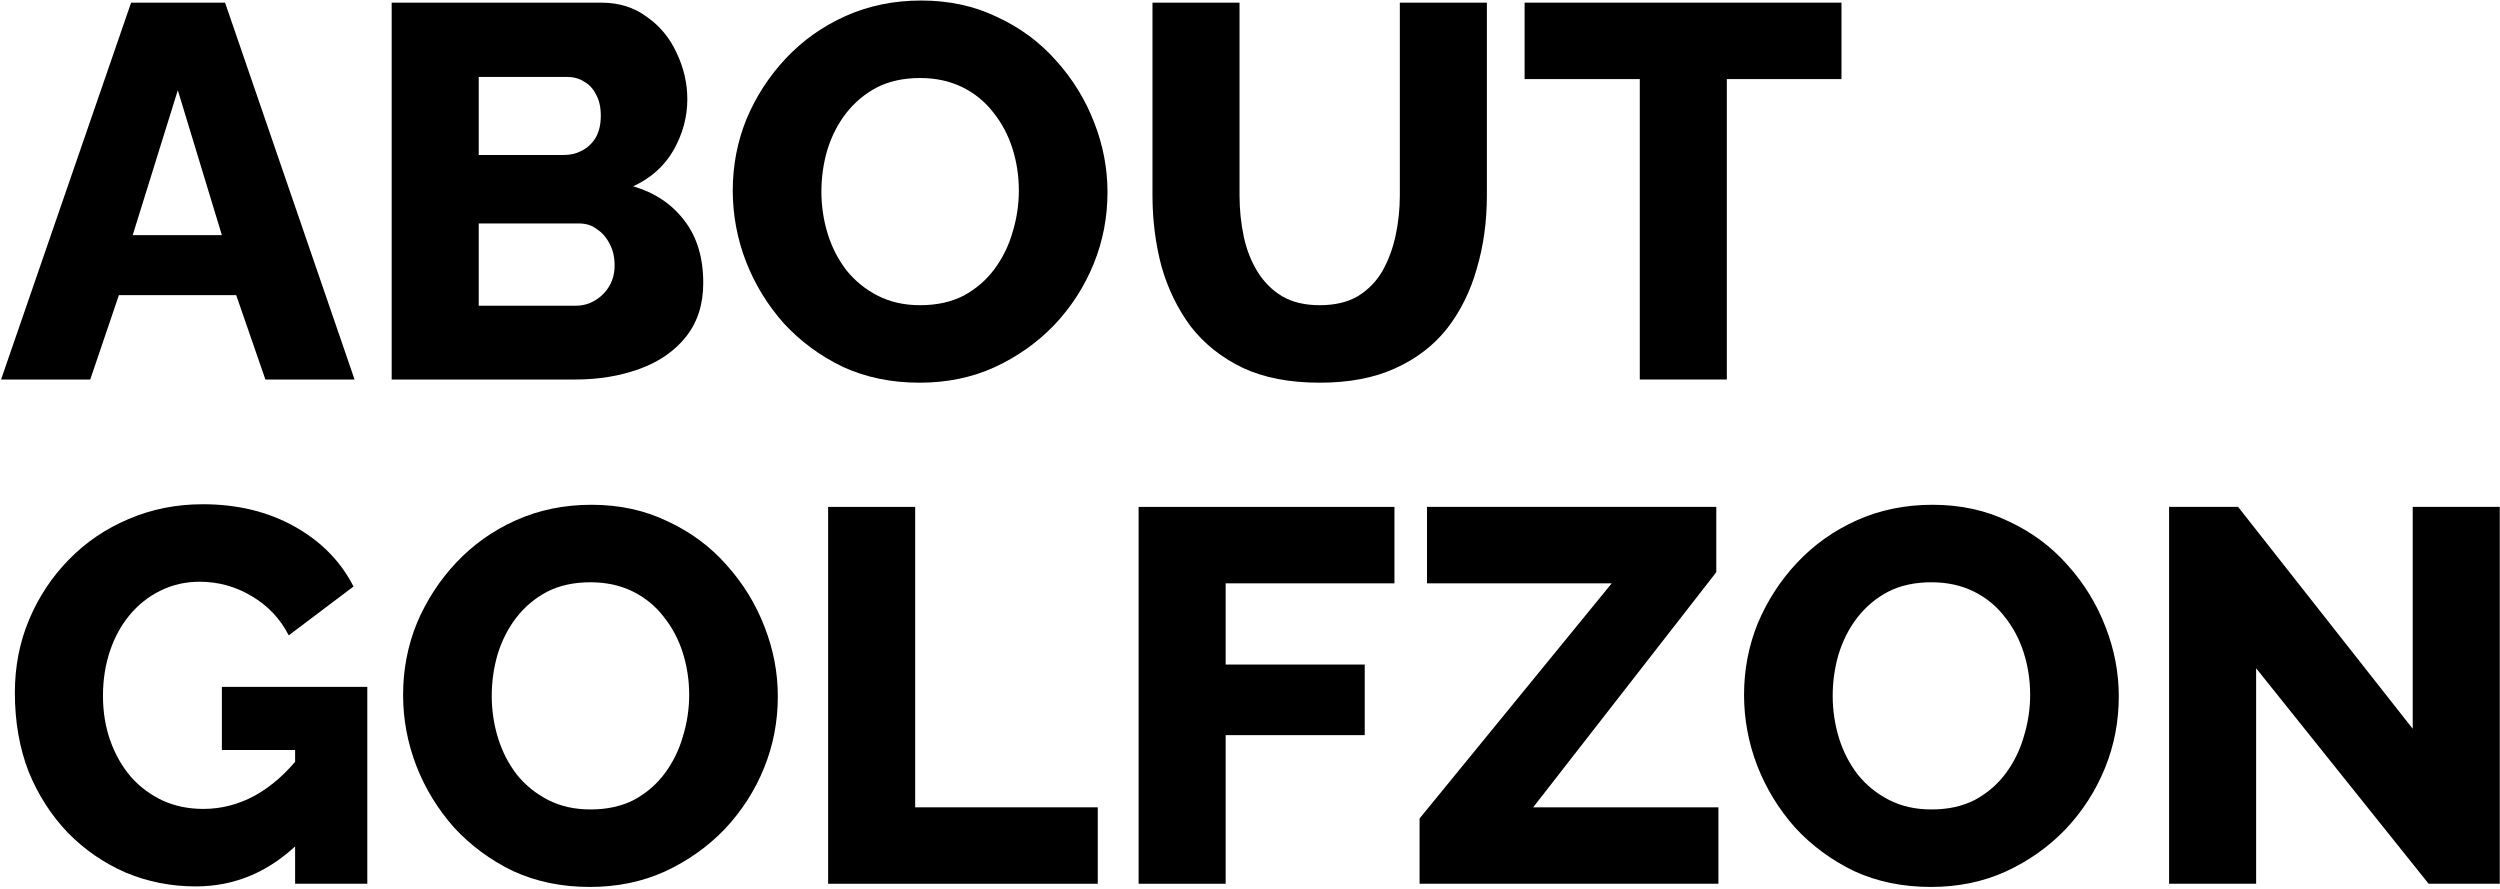 <svg width="942" height="335" viewBox="0 0 942 335" fill="none" xmlns="http://www.w3.org/2000/svg">
<path d="M850.111 251.8V333H817.311V191H843.311L909.111 274.6V191H941.911V333H915.111L850.111 251.8Z" fill="black"/>
<path d="M727.558 334.199C716.892 334.199 707.225 332.199 698.558 328.199C690.025 324.066 682.625 318.599 676.358 311.799C670.225 304.866 665.492 297.133 662.158 288.599C658.825 279.933 657.158 270.999 657.158 261.799C657.158 252.333 658.891 243.333 662.358 234.799C665.958 226.266 670.892 218.666 677.158 211.999C683.558 205.199 691.092 199.866 699.758 195.999C708.425 192.133 717.892 190.199 728.158 190.199C738.692 190.199 748.225 192.266 756.758 196.399C765.425 200.399 772.825 205.866 778.958 212.799C785.225 219.733 790.025 227.533 793.358 236.199C796.691 244.733 798.358 253.466 798.358 262.399C798.358 271.866 796.625 280.866 793.158 289.399C789.692 297.933 784.758 305.599 778.358 312.399C771.958 319.066 764.425 324.399 755.758 328.399C747.225 332.266 737.825 334.199 727.558 334.199ZM690.558 262.199C690.558 267.666 691.358 272.999 692.958 278.199C694.558 283.266 696.892 287.799 699.958 291.799C703.158 295.799 707.092 298.999 711.758 301.399C716.425 303.799 721.758 304.999 727.758 304.999C734.025 304.999 739.492 303.799 744.158 301.399C748.825 298.866 752.692 295.533 755.758 291.399C758.825 287.266 761.092 282.666 762.558 277.599C764.158 272.399 764.958 267.133 764.958 261.799C764.958 256.333 764.158 251.066 762.558 245.999C760.958 240.933 758.558 236.399 755.358 232.399C752.158 228.266 748.225 225.066 743.558 222.799C738.892 220.533 733.625 219.399 727.758 219.399C721.492 219.399 716.025 220.599 711.358 222.999C706.825 225.399 702.958 228.666 699.758 232.799C696.692 236.799 694.358 241.399 692.758 246.599C691.292 251.666 690.558 256.866 690.558 262.199Z" fill="black"/>
<path d="M534.896 308.4L607.297 219.8H537.697V191H646.697V215.6L577.697 304.2H647.497V333H534.896V308.4Z" fill="black"/>
<path d="M429.029 333V191H525.429V219.8H461.829V250.4H514.229V277H461.829V333H429.029Z" fill="black"/>
<path d="M312.037 333V191H344.837V304.2H413.637V333H312.037Z" fill="black"/>
<path d="M222.285 334.199C211.618 334.199 201.951 332.199 193.285 328.199C184.751 324.066 177.351 318.599 171.085 311.799C164.951 304.866 160.218 297.133 156.885 288.599C153.551 279.933 151.885 270.999 151.885 261.799C151.885 252.333 153.618 243.333 157.085 234.799C160.685 226.266 165.618 218.666 171.885 211.999C178.285 205.199 185.818 199.866 194.485 195.999C203.151 192.133 212.618 190.199 222.885 190.199C233.418 190.199 242.951 192.266 251.485 196.399C260.151 200.399 267.551 205.866 273.685 212.799C279.951 219.733 284.751 227.533 288.085 236.199C291.418 244.733 293.085 253.466 293.085 262.399C293.085 271.866 291.351 280.866 287.885 289.399C284.418 297.933 279.485 305.599 273.085 312.399C266.685 319.066 259.151 324.399 250.485 328.399C241.951 332.266 232.551 334.199 222.285 334.199ZM185.285 262.199C185.285 267.666 186.085 272.999 187.685 278.199C189.285 283.266 191.618 287.799 194.685 291.799C197.885 295.799 201.818 298.999 206.485 301.399C211.151 303.799 216.485 304.999 222.485 304.999C228.751 304.999 234.218 303.799 238.885 301.399C243.551 298.866 247.418 295.533 250.485 291.399C253.551 287.266 255.818 282.666 257.285 277.599C258.885 272.399 259.685 267.133 259.685 261.799C259.685 256.333 258.885 251.066 257.285 245.999C255.685 240.933 253.285 236.399 250.085 232.399C246.885 228.266 242.951 225.066 238.285 222.799C233.618 220.533 228.351 219.399 222.485 219.399C216.218 219.399 210.751 220.599 206.085 222.999C201.551 225.399 197.685 228.666 194.485 232.799C191.418 236.799 189.085 241.399 187.485 246.599C186.018 251.666 185.285 256.866 185.285 262.199Z" fill="black"/>
<path d="M73.8 334C64.466 334 55.666 332.267 47.4 328.8C39.133 325.2 31.866 320.2 25.6 313.8C19.333 307.267 14.4 299.6 10.8 290.8C7.333 281.867 5.6 271.933 5.6 261C5.6 251.133 7.4 241.933 11 233.4C14.6 224.867 19.6 217.333 26 210.8C32.4 204.267 39.866 199.2 48.4 195.6C57.066 191.867 66.4 190 76.4 190C89.466 190 101 192.8 111 198.4C121 204 128.4 211.533 133.2 221L108.8 239.4C105.6 233.133 100.933 228.2 94.8 224.6C88.8 221 82.266 219.2 75.2 219.2C69.866 219.2 64.933 220.333 60.4 222.6C56 224.733 52.133 227.8 48.8 231.8C45.6 235.667 43.133 240.2 41.4 245.4C39.666 250.6 38.8 256.2 38.8 262.2C38.8 268.333 39.733 274 41.6 279.2C43.466 284.4 46.066 288.933 49.4 292.8C52.733 296.533 56.666 299.467 61.2 301.6C65.866 303.733 71 304.8 76.6 304.8C83.4 304.8 89.866 303.133 96 299.8C102.266 296.333 108 291.267 113.2 284.6V317C101.866 328.333 88.733 334 73.8 334ZM111.2 282.6H83.6V258.8H138.4V333H111.2V282.6Z" fill="black"/>
<path d="M693.871 29.8H650.671V143H617.871V29.8H574.471V1H693.871V29.8Z" fill="black"/>
<path d="M497.256 144.2C485.923 144.2 476.256 142.333 468.256 138.6C460.256 134.733 453.723 129.533 448.656 123C443.723 116.333 440.056 108.8 437.656 100.4C435.389 91.867 434.256 82.933 434.256 73.6V1H467.056V73.6C467.056 78.933 467.589 84.133 468.656 89.2C469.723 94.133 471.456 98.533 473.856 102.4C476.256 106.267 479.323 109.333 483.056 111.6C486.923 113.867 491.656 115 497.256 115C502.989 115 507.789 113.867 511.656 111.6C515.523 109.2 518.589 106.067 520.856 102.2C523.123 98.2 524.789 93.733 525.856 88.8C526.923 83.867 527.456 78.8 527.456 73.6V1H560.256V73.6C560.256 83.467 558.989 92.667 556.456 101.2C554.056 109.733 550.323 117.267 545.256 123.8C540.189 130.2 533.656 135.2 525.656 138.8C517.789 142.4 508.323 144.2 497.256 144.2Z" fill="black"/>
<path d="M346.504 144.199C335.837 144.199 326.17 142.199 317.504 138.199C308.97 134.066 301.57 128.599 295.304 121.799C289.17 114.866 284.437 107.133 281.104 98.599C277.77 89.933 276.104 80.999 276.104 71.799C276.104 62.333 277.837 53.333 281.304 44.799C284.904 36.266 289.837 28.666 296.104 21.999C302.504 15.199 310.037 9.866 318.704 5.999C327.37 2.133 336.837 0.199 347.104 0.199C357.637 0.199 367.17 2.266 375.704 6.399C384.37 10.399 391.77 15.866 397.904 22.799C404.17 29.733 408.97 37.533 412.304 46.199C415.637 54.733 417.304 63.466 417.304 72.399C417.304 81.866 415.57 90.866 412.104 99.399C408.637 107.933 403.704 115.599 397.304 122.399C390.904 129.066 383.37 134.399 374.704 138.399C366.17 142.266 356.77 144.199 346.504 144.199ZM309.504 72.199C309.504 77.666 310.304 82.999 311.904 88.199C313.504 93.266 315.837 97.799 318.904 101.799C322.104 105.799 326.037 108.999 330.704 111.399C335.37 113.799 340.704 114.999 346.704 114.999C352.97 114.999 358.437 113.799 363.104 111.399C367.77 108.866 371.637 105.533 374.704 101.399C377.77 97.266 380.037 92.666 381.504 87.599C383.104 82.399 383.904 77.133 383.904 71.799C383.904 66.333 383.104 61.066 381.504 55.999C379.904 50.933 377.504 46.399 374.304 42.399C371.104 38.266 367.17 35.066 362.504 32.799C357.837 30.533 352.57 29.399 346.704 29.399C340.437 29.399 334.97 30.599 330.304 32.999C325.77 35.399 321.904 38.666 318.704 42.799C315.637 46.799 313.304 51.399 311.704 56.599C310.237 61.666 309.504 66.866 309.504 72.199Z" fill="black"/>
<path d="M264.984 106.6C264.984 114.733 262.784 121.533 258.384 127C254.117 132.333 248.317 136.333 240.984 139C233.651 141.667 225.584 143 216.784 143H147.584V1H226.584C233.251 1 238.984 2.8 243.784 6.4C248.717 9.867 252.451 14.4 254.984 20C257.651 25.6 258.984 31.4 258.984 37.4C258.984 44.067 257.251 50.467 253.784 56.6C250.317 62.6 245.251 67.133 238.584 70.2C246.717 72.6 253.117 76.867 257.784 83C262.584 89.133 264.984 97 264.984 106.6ZM231.584 100C231.584 96.933 230.984 94.267 229.784 92C228.584 89.6 226.984 87.733 224.984 86.4C223.117 84.933 220.851 84.2 218.184 84.2H180.384V115.2H216.784C219.584 115.2 222.051 114.533 224.184 113.2C226.451 111.867 228.251 110.067 229.584 107.8C230.917 105.533 231.584 102.933 231.584 100ZM180.384 29V58.4H212.584C214.984 58.4 217.184 57.867 219.184 56.8C221.317 55.733 223.051 54.133 224.384 52C225.717 49.733 226.384 46.933 226.384 43.6C226.384 40.4 225.784 37.733 224.584 35.6C223.517 33.467 222.051 31.867 220.184 30.8C218.317 29.6 216.184 29 213.784 29H180.384Z" fill="black"/>
<path d="M49.4 1H84.8L133.6 143H100L89 111.2H44.8L34 143H0.4L49.4 1ZM83.6 88.6L67 34L50 88.6H83.6Z" fill="black"/>
</svg>
